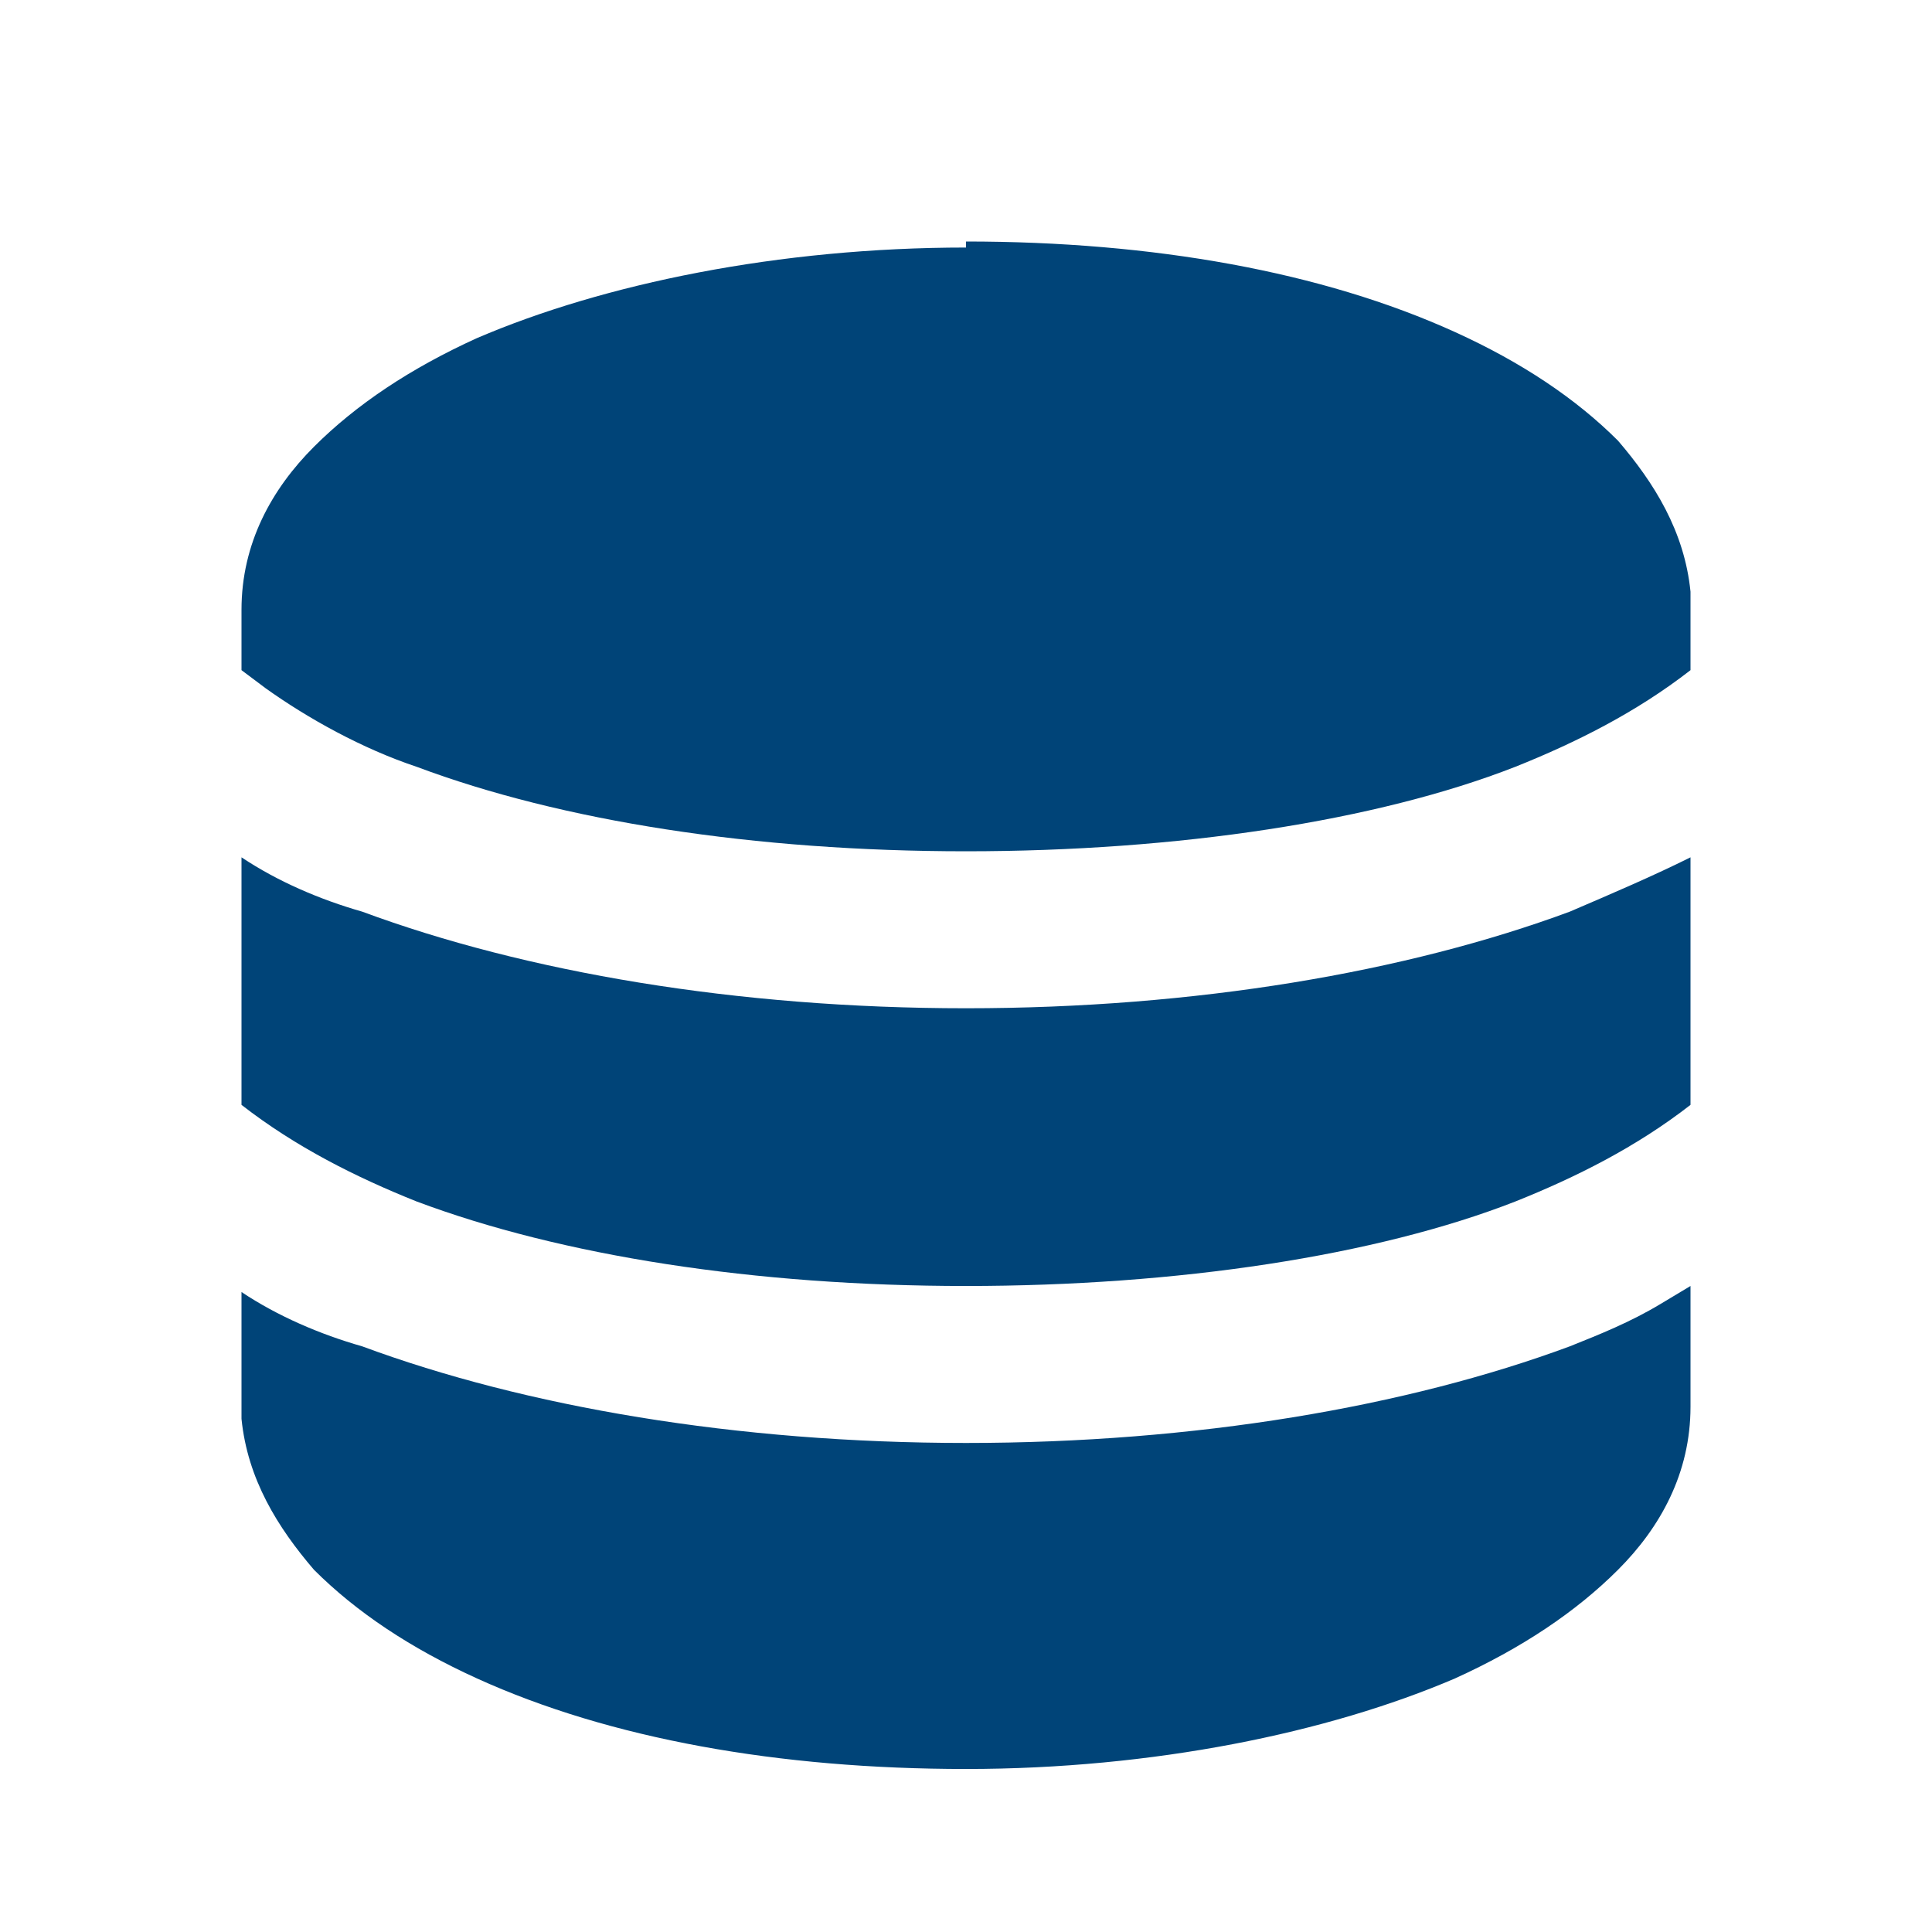 <?xml version="1.0" encoding="UTF-8"?>
<svg xmlns="http://www.w3.org/2000/svg" id="Ebene_1" data-name="Ebene 1" version="1.1" viewBox="0 0 32 32">
  <defs>
    <style>
      .cls-1 {
        fill: #004478;
        stroke-width: 0px;
      }
    </style>
  </defs>
  <path class="cls-1" d="M28,21.5v1.8c0,1.1-.5,2-1.2,2.7-.7.7-1.6,1.3-2.7,1.8-2.1.9-5,1.5-8.1,1.5s-5.9-.5-8.1-1.5c-1.1-.5-2-1.1-2.7-1.8-.6-.7-1.1-1.5-1.2-2.5v-.3s0-1.8,0-1.8c.6.4,1.3.7,2,.9,2.7,1,6.2,1.6,10,1.6s7.3-.6,10-1.6c.5-.2,1-.4,1.5-.7l.5-.3ZM4,14.2c.6.4,1.3.7,2,.9,2.7,1,6.2,1.6,10,1.6s7.3-.6,10-1.6c.7-.3,1.4-.6,2-.9v4.1c-.9.7-1.9,1.2-2.9,1.6-2.3.9-5.6,1.4-9.1,1.4s-6.7-.5-9.1-1.4c-1-.4-2-.9-2.9-1.6v-4.1ZM16,4c3.1,0,5.9.5,8.1,1.5,1.1.5,2,1.1,2.7,1.8.6.7,1.1,1.5,1.2,2.5v.3s0,1,0,1c-.9.7-1.9,1.2-2.9,1.6-2.3.9-5.6,1.4-9.1,1.4s-6.7-.5-9.1-1.4c-.9-.3-1.8-.8-2.5-1.3l-.4-.3v-1c0-1.1.5-2,1.2-2.7.7-.7,1.6-1.3,2.7-1.8,2.1-.9,5-1.5,8.1-1.5"></path>
</svg>
